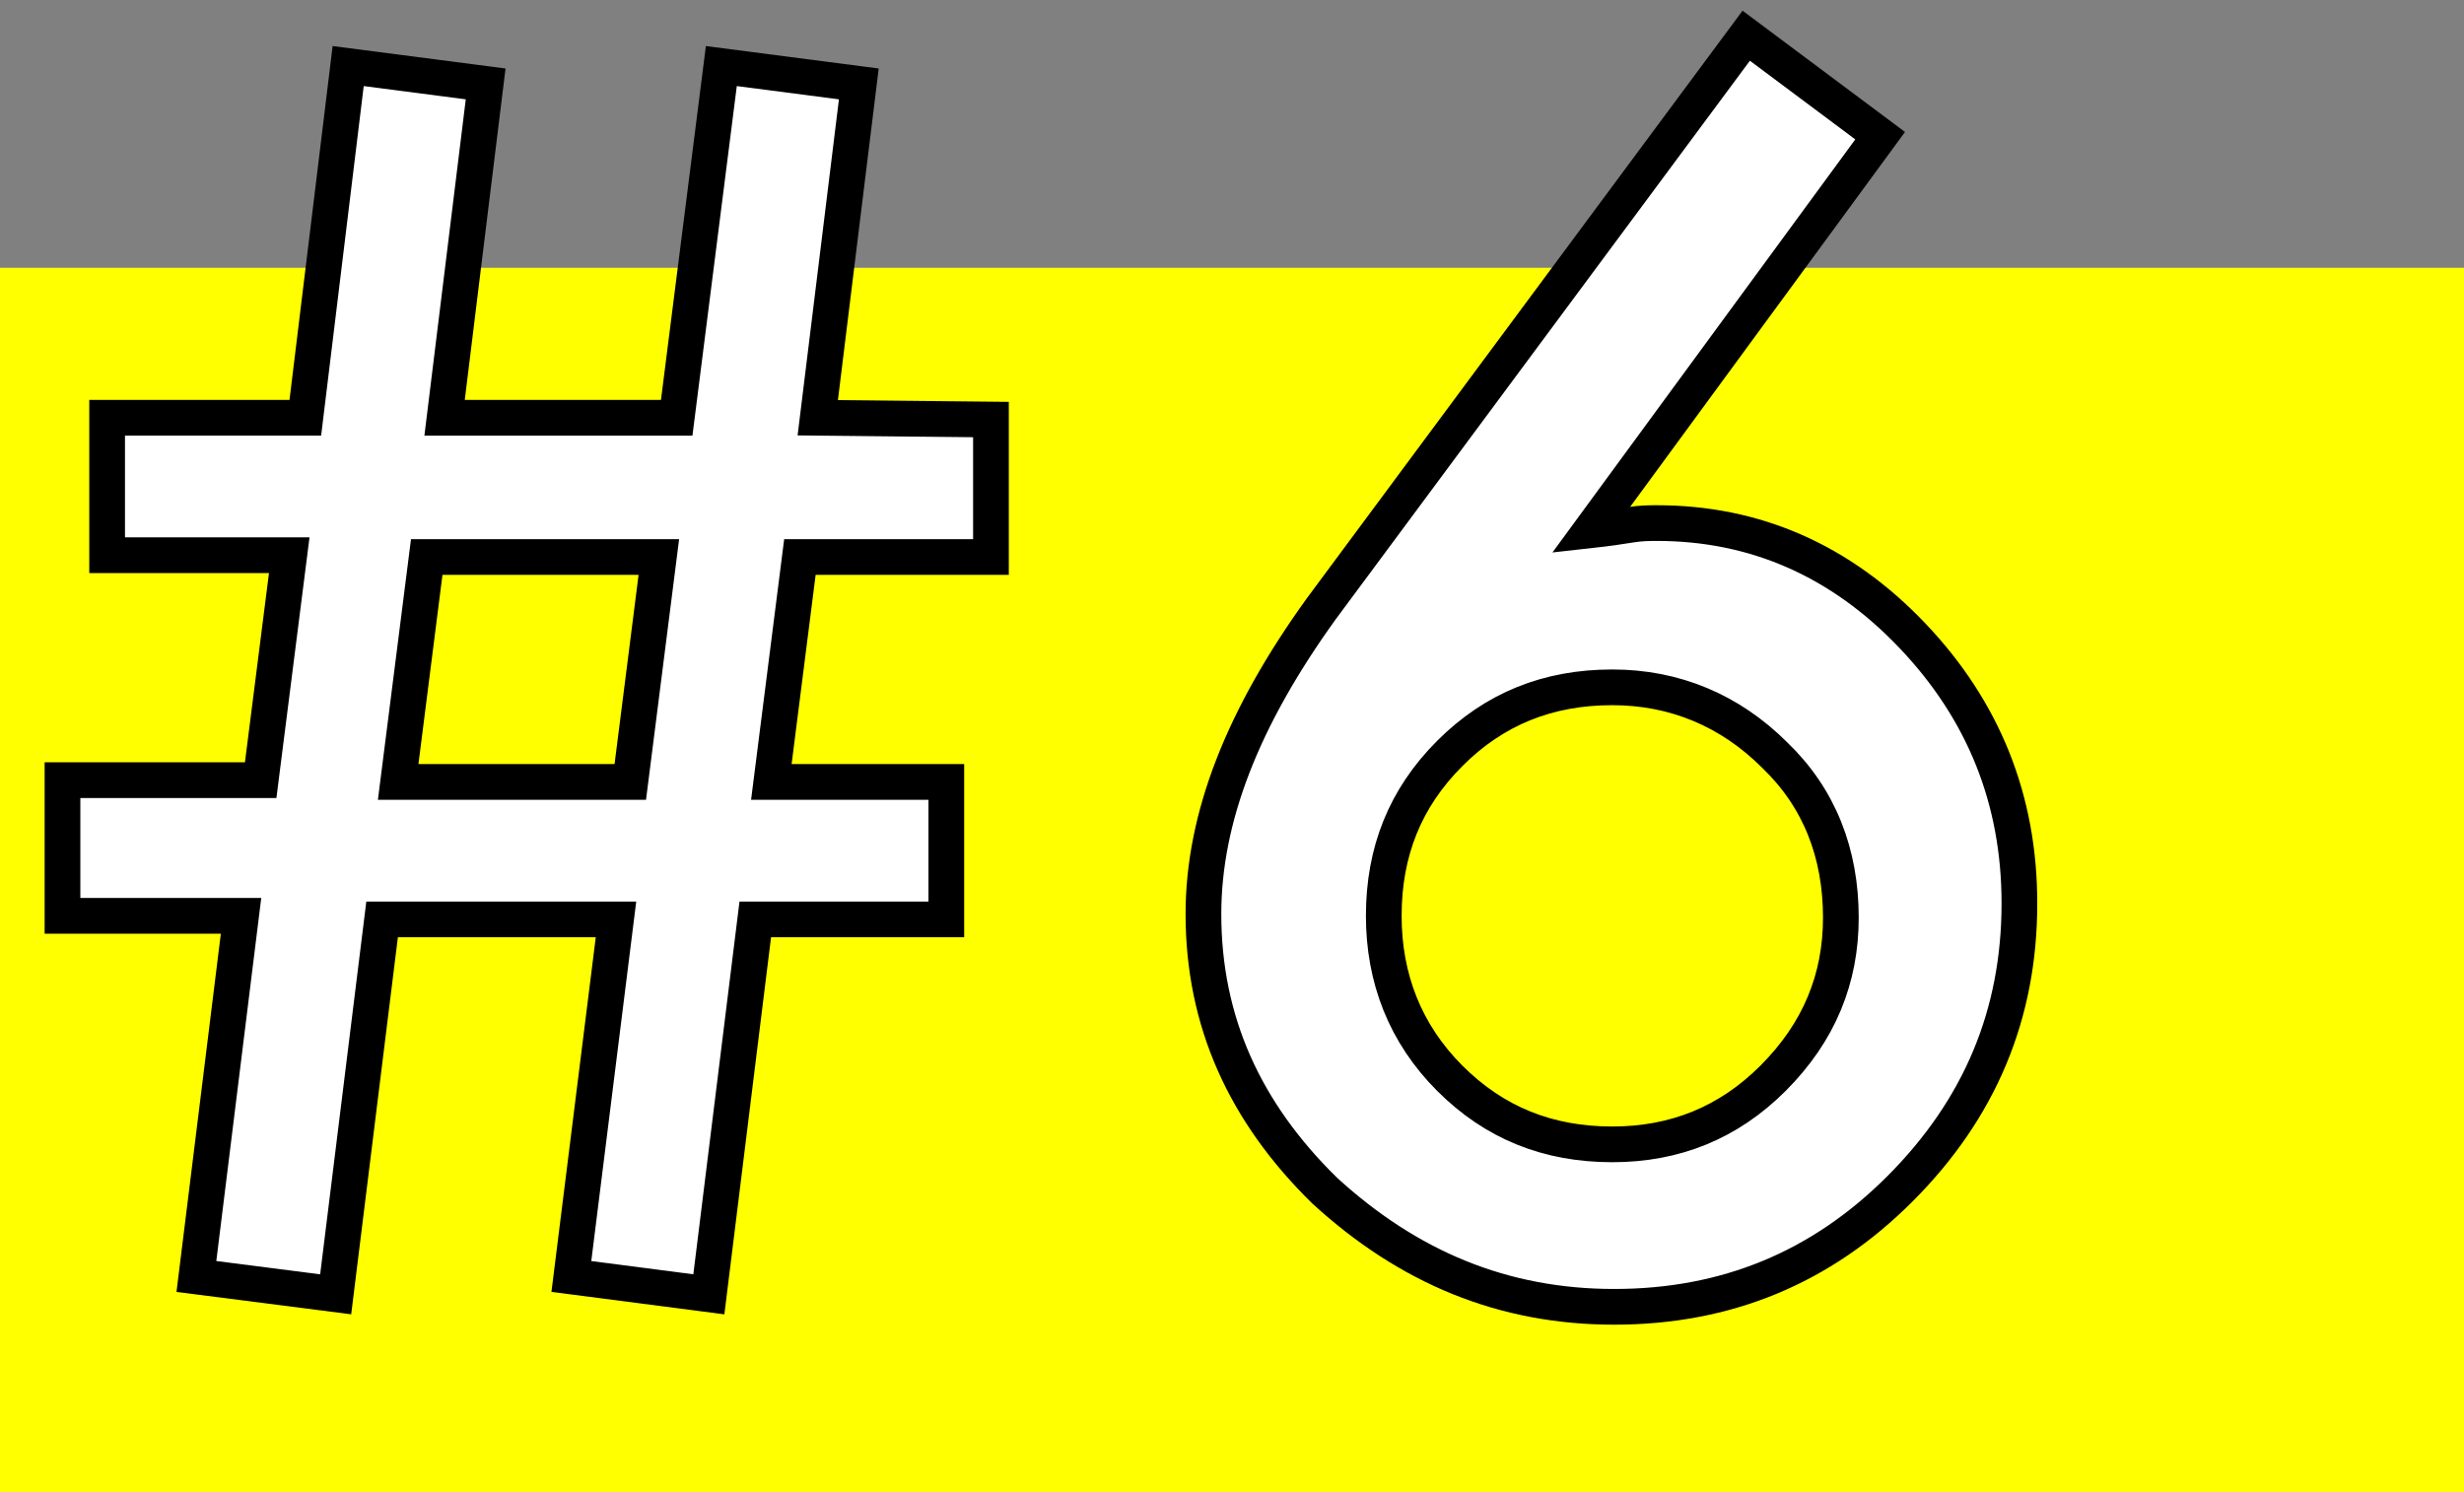<?xml version="1.0" encoding="utf-8"?>
<!-- Generator: Adobe Illustrator 22.1.0, SVG Export Plug-In . SVG Version: 6.00 Build 0)  -->
<svg version="1.1" id="レイヤー_1" xmlns="http://www.w3.org/2000/svg" xmlns:xlink="http://www.w3.org/1999/xlink" x="0px"
	 y="0px" viewBox="0 0 138 83.6" style="enable-background:new 0 0 138 83.6;" xml:space="preserve">
<rect x="0" y="0" width="138" height="83.6" fill="#808080" stroke="none"/>
<style type="text/css">
	.st0{fill:#FFFF00;}
	.st1{fill:#FFFFFF;stroke:#000000;stroke-width:2;stroke-miterlimit:10;}
</style>
<rect y="15" class="st0" width="138" height="68.6"/>
<g>
	<path class="st1" d="M55.5,23.5v7.7H44.8l-1.6,12.6H53v7.7H42.3l-2.6,21l-7.7-1l2.5-20H21.4l-2.6,21l-7.8-1l2.5-20.2h-10v-7.6h11.1
		l1.6-12.6H6v-7.7h11.1l2.4-19.7l7.7,1l-2.3,18.7h13l2.5-19.7l7.7,1l-2.3,18.7L55.5,23.5L55.5,23.5z M36.9,31.2h-13l-1.6,12.6h13
		L36.9,31.2z"/>
	<path class="st1" d="M97.8,2l7.5,5.6L89.1,29.7c0.9-0.1,1.6-0.2,2.2-0.3c0.6-0.1,1.1-0.1,1.5-0.1c5.5,0,10.3,2.1,14.3,6.3
		s6,9.2,6,15c0,6.2-2.2,11.5-6.7,16c-4.4,4.4-9.7,6.6-16,6.6c-6.2,0-11.5-2.2-16.2-6.5c-4.5-4.4-6.8-9.5-6.8-15.5
		c0-5.4,2.2-11,6.6-17.1L97.8,2z M103.1,51.4c0-3.6-1.2-6.7-3.7-9.1c-2.5-2.5-5.6-3.8-9.1-3.8c-3.6,0-6.6,1.2-9.1,3.7
		s-3.7,5.5-3.7,9.1c0,3.5,1.2,6.6,3.7,9.1s5.5,3.7,9.1,3.7c3.5,0,6.5-1.2,9-3.7C101.9,57.8,103.1,54.8,103.1,51.4z"/>
</g>
</svg>
